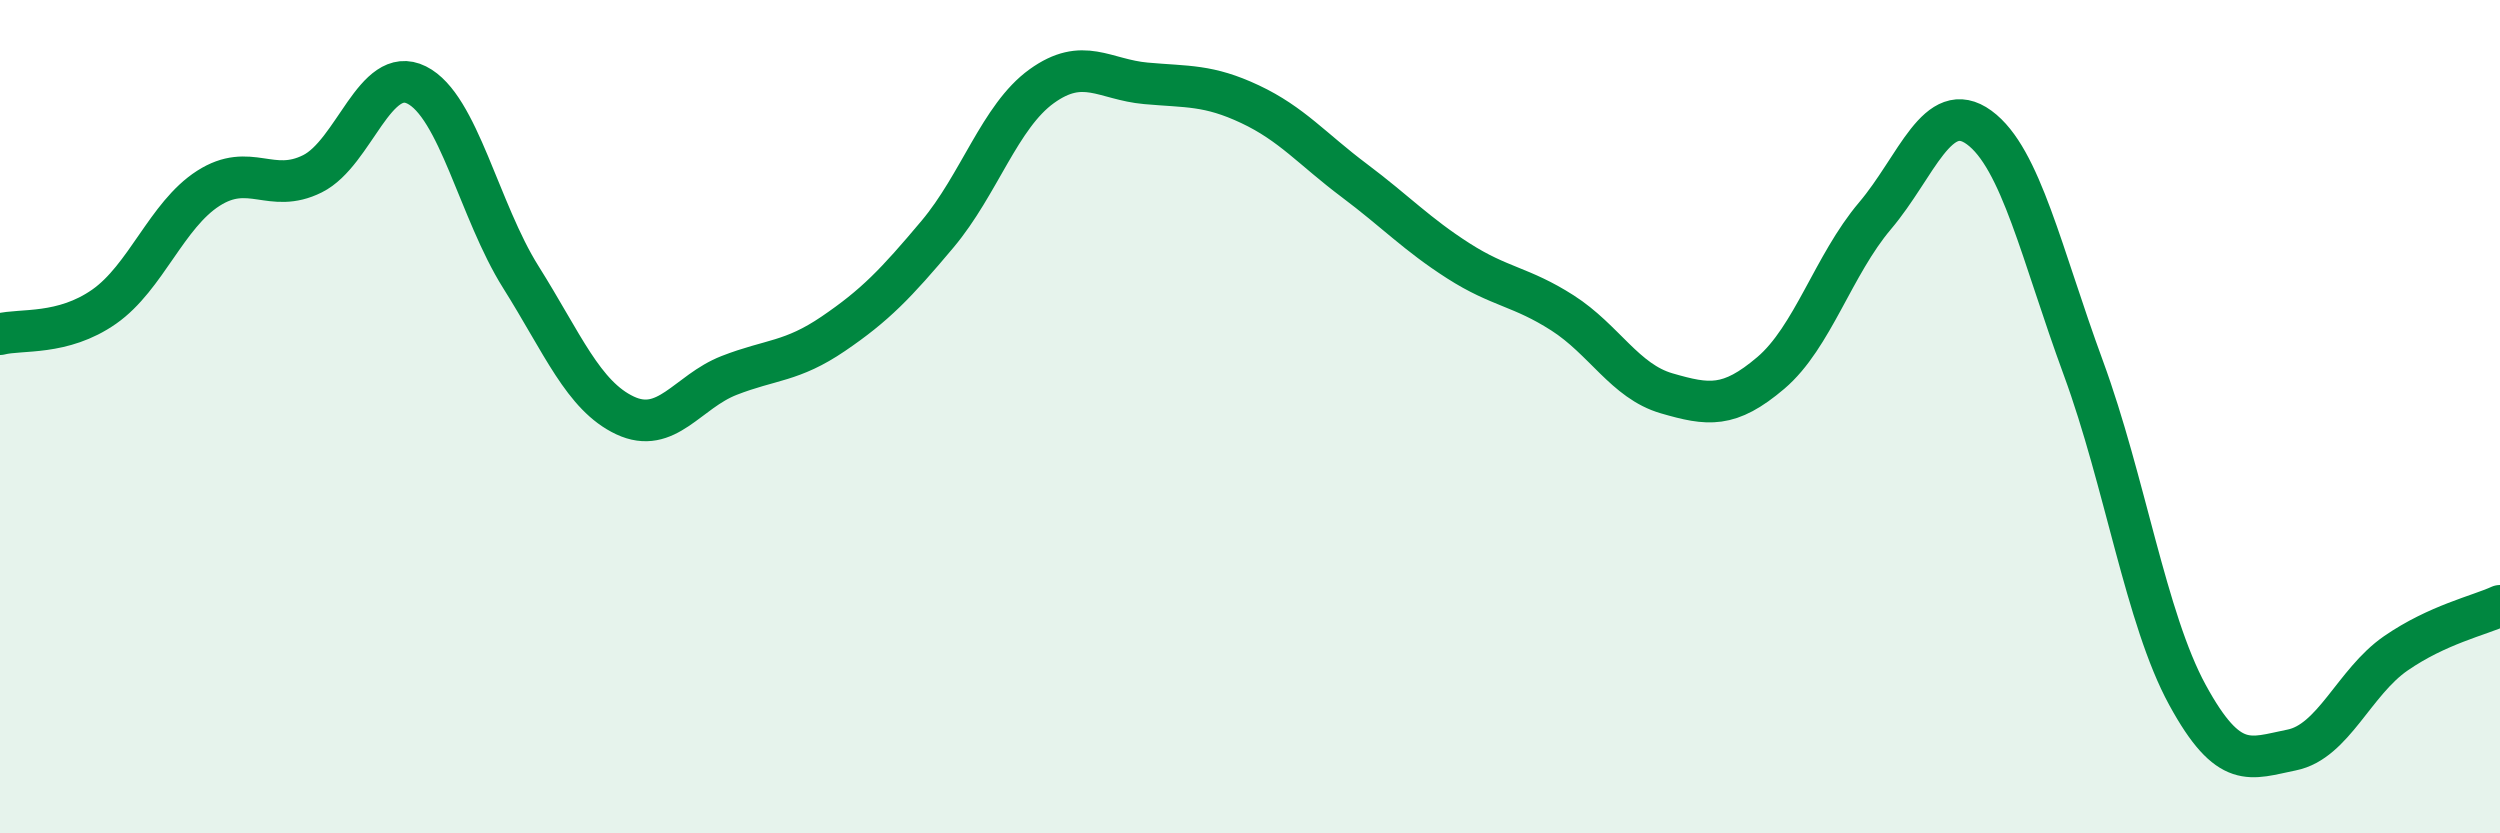 
    <svg width="60" height="20" viewBox="0 0 60 20" xmlns="http://www.w3.org/2000/svg">
      <path
        d="M 0,8.02 C 0.5,7.89 1.5,8.06 2.5,7.36 C 3.5,6.66 4,5.16 5,4.52 C 6,3.88 6.5,4.67 7.5,4.17 C 8.5,3.67 9,1.54 10,2.04 C 11,2.54 11.5,5.06 12.5,6.65 C 13.5,8.24 14,9.5 15,9.97 C 16,10.44 16.5,9.4 17.5,9.01 C 18.5,8.62 19,8.69 20,8.01 C 21,7.33 21.5,6.81 22.5,5.62 C 23.5,4.43 24,2.79 25,2.07 C 26,1.35 26.5,1.91 27.5,2 C 28.5,2.09 29,2.03 30,2.5 C 31,2.97 31.5,3.58 32.5,4.33 C 33.5,5.08 34,5.62 35,6.26 C 36,6.9 36.5,6.87 37.5,7.51 C 38.5,8.15 39,9.15 40,9.44 C 41,9.73 41.5,9.8 42.5,8.95 C 43.5,8.1 44,6.36 45,5.18 C 46,4 46.5,2.33 47.5,3.06 C 48.5,3.79 49,6.11 50,8.83 C 51,11.55 51.5,14.85 52.5,16.68 C 53.5,18.51 54,18.2 55,18 C 56,17.8 56.5,16.37 57.5,15.68 C 58.5,14.99 59.5,14.77 60,14.54L60 20L0 20Z"
        fill="#008740"
        opacity="0.1"
        stroke-linecap="round"
        stroke-linejoin="round"
      />
      <path
        d="M 0,8.02 C 0.5,7.89 1.5,8.06 2.5,7.36 C 3.5,6.66 4,5.16 5,4.52 C 6,3.88 6.5,4.67 7.5,4.17 C 8.5,3.67 9,1.54 10,2.04 C 11,2.54 11.5,5.06 12.5,6.65 C 13.5,8.24 14,9.5 15,9.97 C 16,10.44 16.5,9.4 17.5,9.01 C 18.5,8.62 19,8.69 20,8.01 C 21,7.33 21.5,6.81 22.5,5.62 C 23.5,4.43 24,2.79 25,2.07 C 26,1.35 26.5,1.91 27.5,2 C 28.5,2.09 29,2.03 30,2.5 C 31,2.97 31.5,3.58 32.5,4.33 C 33.5,5.08 34,5.62 35,6.26 C 36,6.9 36.5,6.87 37.5,7.51 C 38.5,8.15 39,9.15 40,9.44 C 41,9.73 41.5,9.8 42.5,8.95 C 43.5,8.1 44,6.36 45,5.18 C 46,4 46.5,2.33 47.5,3.06 C 48.5,3.79 49,6.11 50,8.83 C 51,11.55 51.5,14.85 52.5,16.68 C 53.5,18.51 54,18.2 55,18 C 56,17.8 56.5,16.37 57.5,15.68 C 58.5,14.99 59.5,14.77 60,14.54"
        stroke="#008740"
        stroke-width="1"
        fill="none"
        stroke-linecap="round"
        stroke-linejoin="round"
      />
    </svg>
  